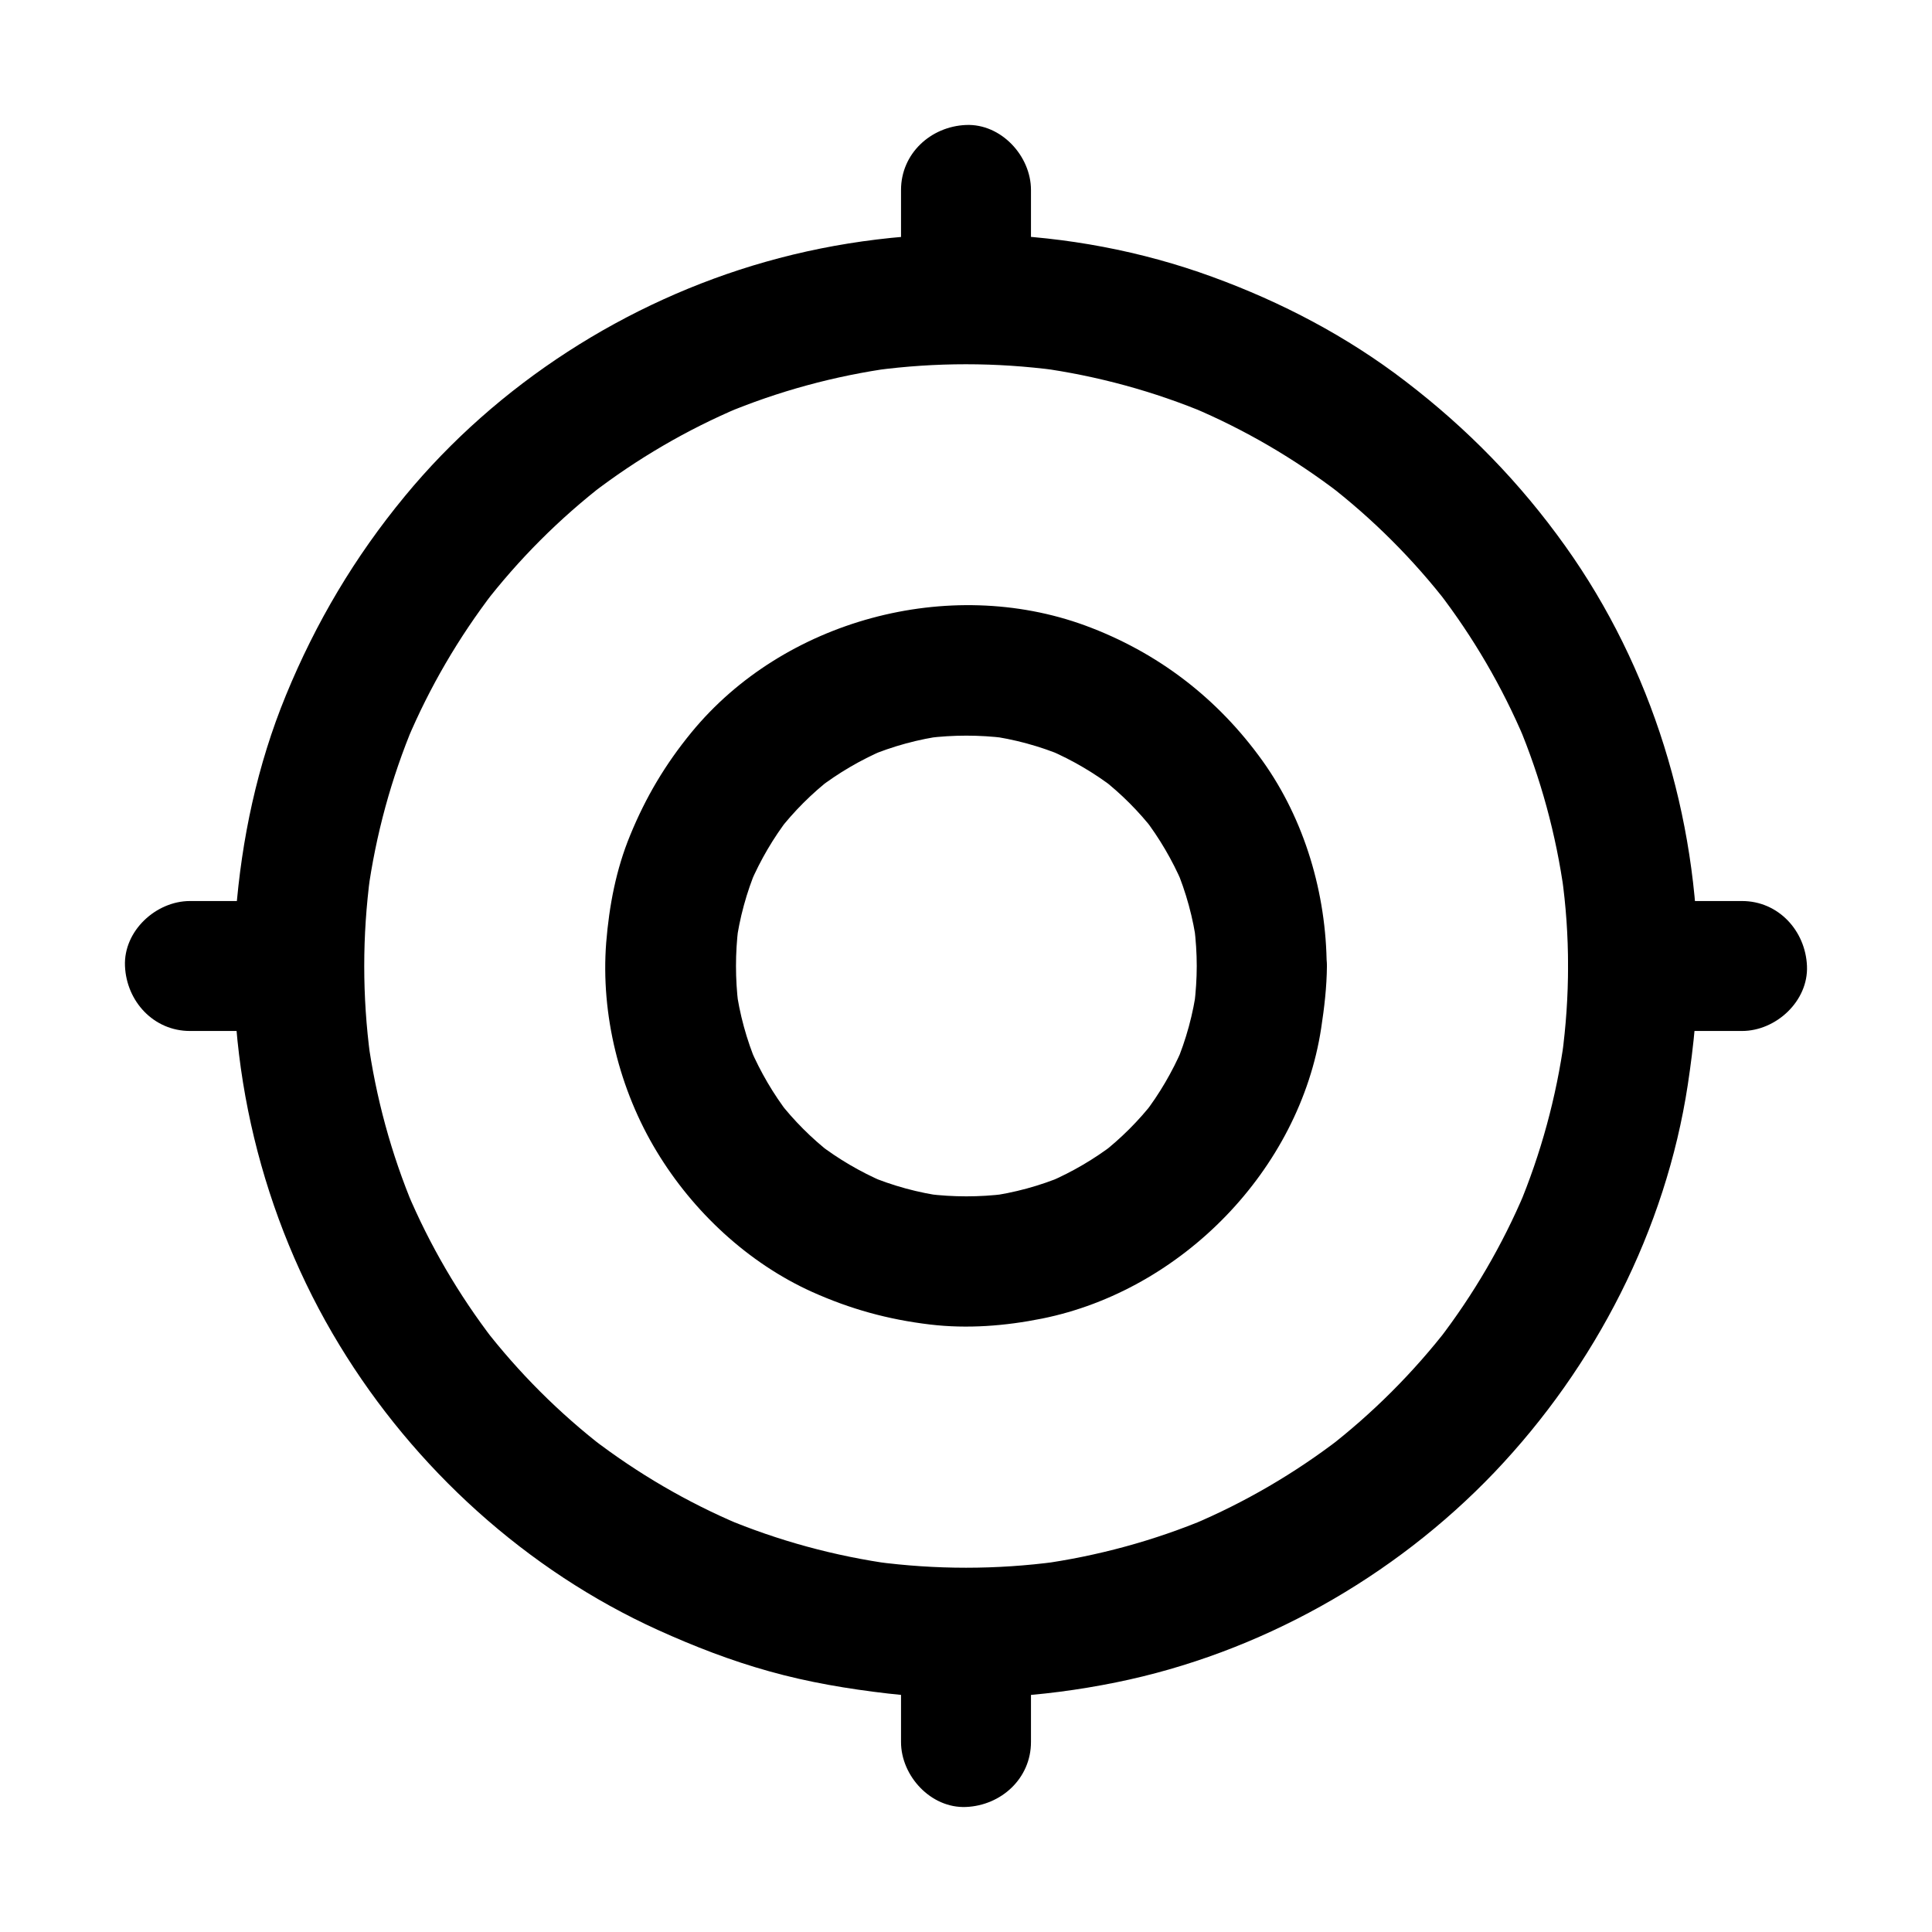<?xml version="1.0" encoding="UTF-8"?>
<!-- The Best Svg Icon site in the world: iconSvg.co, Visit us! https://iconsvg.co -->
<svg fill="#000000" width="800px" height="800px" version="1.1" viewBox="144 144 512 512" xmlns="http://www.w3.org/2000/svg">
 <g>
  <path d="m559.55 400c0 8.02-0.543 15.988-1.625 23.91 0.195-1.523 0.395-3.051 0.641-4.574-2.117 15.398-6.199 30.406-12.203 44.723 0.59-1.379 1.18-2.754 1.723-4.133-5.902 13.973-13.578 27.109-22.828 39.164 0.887-1.18 1.77-2.312 2.707-3.492-9.398 12.148-20.223 22.973-32.324 32.32 1.18-0.887 2.312-1.77 3.492-2.707-12.055 9.25-25.191 16.926-39.164 22.828 1.379-0.59 2.754-1.18 4.133-1.723-14.316 6.004-29.324 10.086-44.723 12.203 1.523-0.195 3.051-0.395 4.574-0.641-15.891 2.117-31.98 2.117-47.871 0 1.523 0.195 3.051 0.395 4.574 0.641-15.398-2.117-30.406-6.199-44.723-12.203 1.379 0.59 2.754 1.18 4.133 1.723-13.973-5.902-27.109-13.578-39.164-22.828 1.18 0.887 2.312 1.77 3.492 2.707-12.148-9.348-22.973-20.172-32.32-32.273 0.887 1.18 1.77 2.312 2.707 3.492-9.25-12.055-16.926-25.191-22.828-39.164 0.59 1.379 1.18 2.754 1.723 4.133-6.004-14.316-10.086-29.324-12.203-44.723 0.195 1.523 0.395 3.051 0.641 4.574-2.117-15.891-2.117-31.98 0-47.871-0.195 1.523-0.395 3.051-0.641 4.574 2.117-15.398 6.199-30.406 12.203-44.723-0.59 1.379-1.18 2.754-1.723 4.133 5.902-13.973 13.578-27.109 22.828-39.164-0.887 1.18-1.77 2.312-2.707 3.492 9.348-12.148 20.172-22.973 32.273-32.32-1.18 0.887-2.312 1.77-3.492 2.707 12.055-9.25 25.191-16.926 39.164-22.828-1.379 0.59-2.754 1.18-4.133 1.723 14.316-6.004 29.324-10.086 44.723-12.203-1.523 0.195-3.051 0.395-4.574 0.641 15.891-2.117 31.98-2.117 47.871 0-1.523-0.195-3.051-0.395-4.574-0.641 15.398 2.117 30.406 6.199 44.723 12.203-1.379-0.59-2.754-1.18-4.133-1.723 13.973 5.902 27.109 13.578 39.164 22.828-1.18-0.887-2.312-1.77-3.492-2.707 12.148 9.348 22.973 20.172 32.32 32.273-0.887-1.18-1.77-2.312-2.707-3.492 9.25 12.055 16.926 25.191 22.828 39.164-0.59-1.379-1.18-2.754-1.723-4.133 6.004 14.316 10.086 29.324 12.203 44.723-0.195-1.523-0.395-3.051-0.641-4.574 1.133 7.969 1.676 15.941 1.676 23.961 0 9.004 7.922 17.613 17.219 17.219 9.297-0.395 17.219-7.578 17.219-17.219-0.098-39.457-12.203-79.113-35.18-111.29-11.957-16.777-25.977-31.145-42.312-43.641-15.5-11.906-32.867-21.008-51.219-27.699-37.539-13.727-79.949-14.906-118.38-3.984-36.945 10.477-71.09 32.371-95.59 62.086-13.285 16.09-23.617 33.504-31.539 52.793-7.578 18.449-11.758 38.082-13.285 57.957-3.051 39.605 6.84 80.395 27.504 114.29 19.828 32.621 49.594 59.68 84.426 75.473 9.543 4.328 19.336 8.117 29.422 10.922 10.332 2.902 20.91 4.676 31.539 5.902 20.121 2.312 40.539 1.082 60.367-2.953 37.934-7.676 73.602-27.699 100.32-55.695 26.715-28.043 45.363-64.254 51.219-102.68 1.574-10.43 2.656-20.961 2.656-31.539 0-9.004-7.922-17.613-17.219-17.219-9.301 0.496-17.172 7.629-17.172 17.273z"/>
  <path d="m461.15 400c0 3.445-0.246 6.84-0.641 10.234 0.195-1.523 0.395-3.051 0.641-4.574-0.934 7.035-2.805 13.875-5.559 20.418 0.59-1.379 1.18-2.754 1.723-4.133-2.656 6.148-6.051 11.957-10.137 17.27 0.887-1.18 1.77-2.312 2.707-3.492-4.082 5.266-8.809 9.988-14.07 14.07 1.18-0.887 2.312-1.77 3.492-2.707-5.312 4.082-11.121 7.477-17.27 10.137 1.379-0.59 2.754-1.18 4.133-1.723-6.543 2.754-13.383 4.625-20.418 5.559 1.523-0.195 3.051-0.395 4.574-0.641-6.789 0.836-13.676 0.836-20.469 0 1.523 0.195 3.051 0.395 4.574 0.641-7.035-0.934-13.875-2.805-20.418-5.559 1.379 0.59 2.754 1.18 4.133 1.723-6.148-2.656-11.957-6.051-17.27-10.137 1.18 0.887 2.312 1.77 3.492 2.707-5.266-4.082-9.988-8.809-14.07-14.07 0.887 1.18 1.77 2.312 2.707 3.492-4.082-5.312-7.477-11.121-10.137-17.27 0.59 1.379 1.18 2.754 1.723 4.133-2.754-6.543-4.625-13.383-5.559-20.418 0.195 1.523 0.395 3.051 0.641 4.574-0.836-6.789-0.836-13.676 0-20.469-0.195 1.523-0.395 3.051-0.641 4.574 0.934-7.035 2.805-13.875 5.559-20.418-0.59 1.379-1.18 2.754-1.723 4.133 2.656-6.148 6.051-11.957 10.137-17.27-0.887 1.18-1.77 2.312-2.707 3.492 4.082-5.266 8.809-9.988 14.07-14.07-1.18 0.887-2.312 1.77-3.492 2.707 5.312-4.082 11.121-7.477 17.27-10.137-1.379 0.59-2.754 1.18-4.133 1.723 6.543-2.754 13.383-4.625 20.418-5.559-1.523 0.195-3.051 0.395-4.574 0.641 6.789-0.836 13.676-0.836 20.469 0-1.523-0.195-3.051-0.395-4.574-0.641 7.035 0.934 13.875 2.805 20.418 5.559-1.379-0.59-2.754-1.18-4.133-1.723 6.148 2.656 11.957 6.051 17.27 10.137-1.18-0.887-2.312-1.77-3.492-2.707 5.266 4.082 9.988 8.809 14.07 14.07-0.887-1.18-1.77-2.312-2.707-3.492 4.082 5.312 7.477 11.121 10.137 17.27-0.59-1.379-1.18-2.754-1.723-4.133 2.754 6.543 4.625 13.383 5.559 20.418-0.195-1.523-0.395-3.051-0.641-4.574 0.398 3.394 0.641 6.789 0.641 10.234 0.051 9.004 7.871 17.613 17.219 17.219 9.297-0.395 17.27-7.578 17.219-17.219-0.098-19.141-5.805-38.672-16.973-54.316-11.906-16.629-27.797-28.832-47.035-35.918-36.164-13.234-79.902-1.477-104.35 28.34-6.938 8.461-12.102 17.172-16.234 27.258-3.738 9.055-5.559 18.695-6.348 28.438-1.477 19.09 3.492 39.016 13.383 55.352 9.594 15.891 24.156 29.52 41.133 37.195 10.184 4.574 20.172 7.332 31.293 8.66 9.891 1.18 19.926 0.395 29.719-1.574 37.047-7.477 68.242-39.457 73.949-76.949 0.836-5.461 1.477-10.922 1.523-16.48 0.051-9.004-7.969-17.613-17.219-17.219-9.402 0.438-17.227 7.57-17.277 17.215z"/>
  <path d="m382.78 576.77v28.879c0 9.004 7.922 17.613 17.219 17.219 9.348-0.395 17.219-7.578 17.219-17.219v-28.879c0-9.004-7.922-17.613-17.219-17.219-9.344 0.395-17.219 7.578-17.219 17.219z"/>
  <path d="m382.78 194.34v28.879c0 9.004 7.922 17.613 17.219 17.219 9.348-0.395 17.219-7.578 17.219-17.219v-28.879c0-9.004-7.922-17.613-17.219-17.219-9.344 0.391-17.219 7.574-17.219 17.219z"/>
  <path d="m576.77 417.22h28.879c9.004 0 17.613-7.922 17.219-17.219-0.395-9.348-7.578-17.219-17.219-17.219h-28.879c-9.004 0-17.613 7.922-17.219 17.219 0.395 9.348 7.578 17.219 17.219 17.219z"/>
  <path d="m194.34 417.22h28.879c9.004 0 17.613-7.922 17.219-17.219-0.395-9.348-7.578-17.219-17.219-17.219h-28.879c-9.004 0-17.613 7.922-17.219 17.219 0.391 9.348 7.574 17.219 17.219 17.219z"/>
 </g>
</svg>